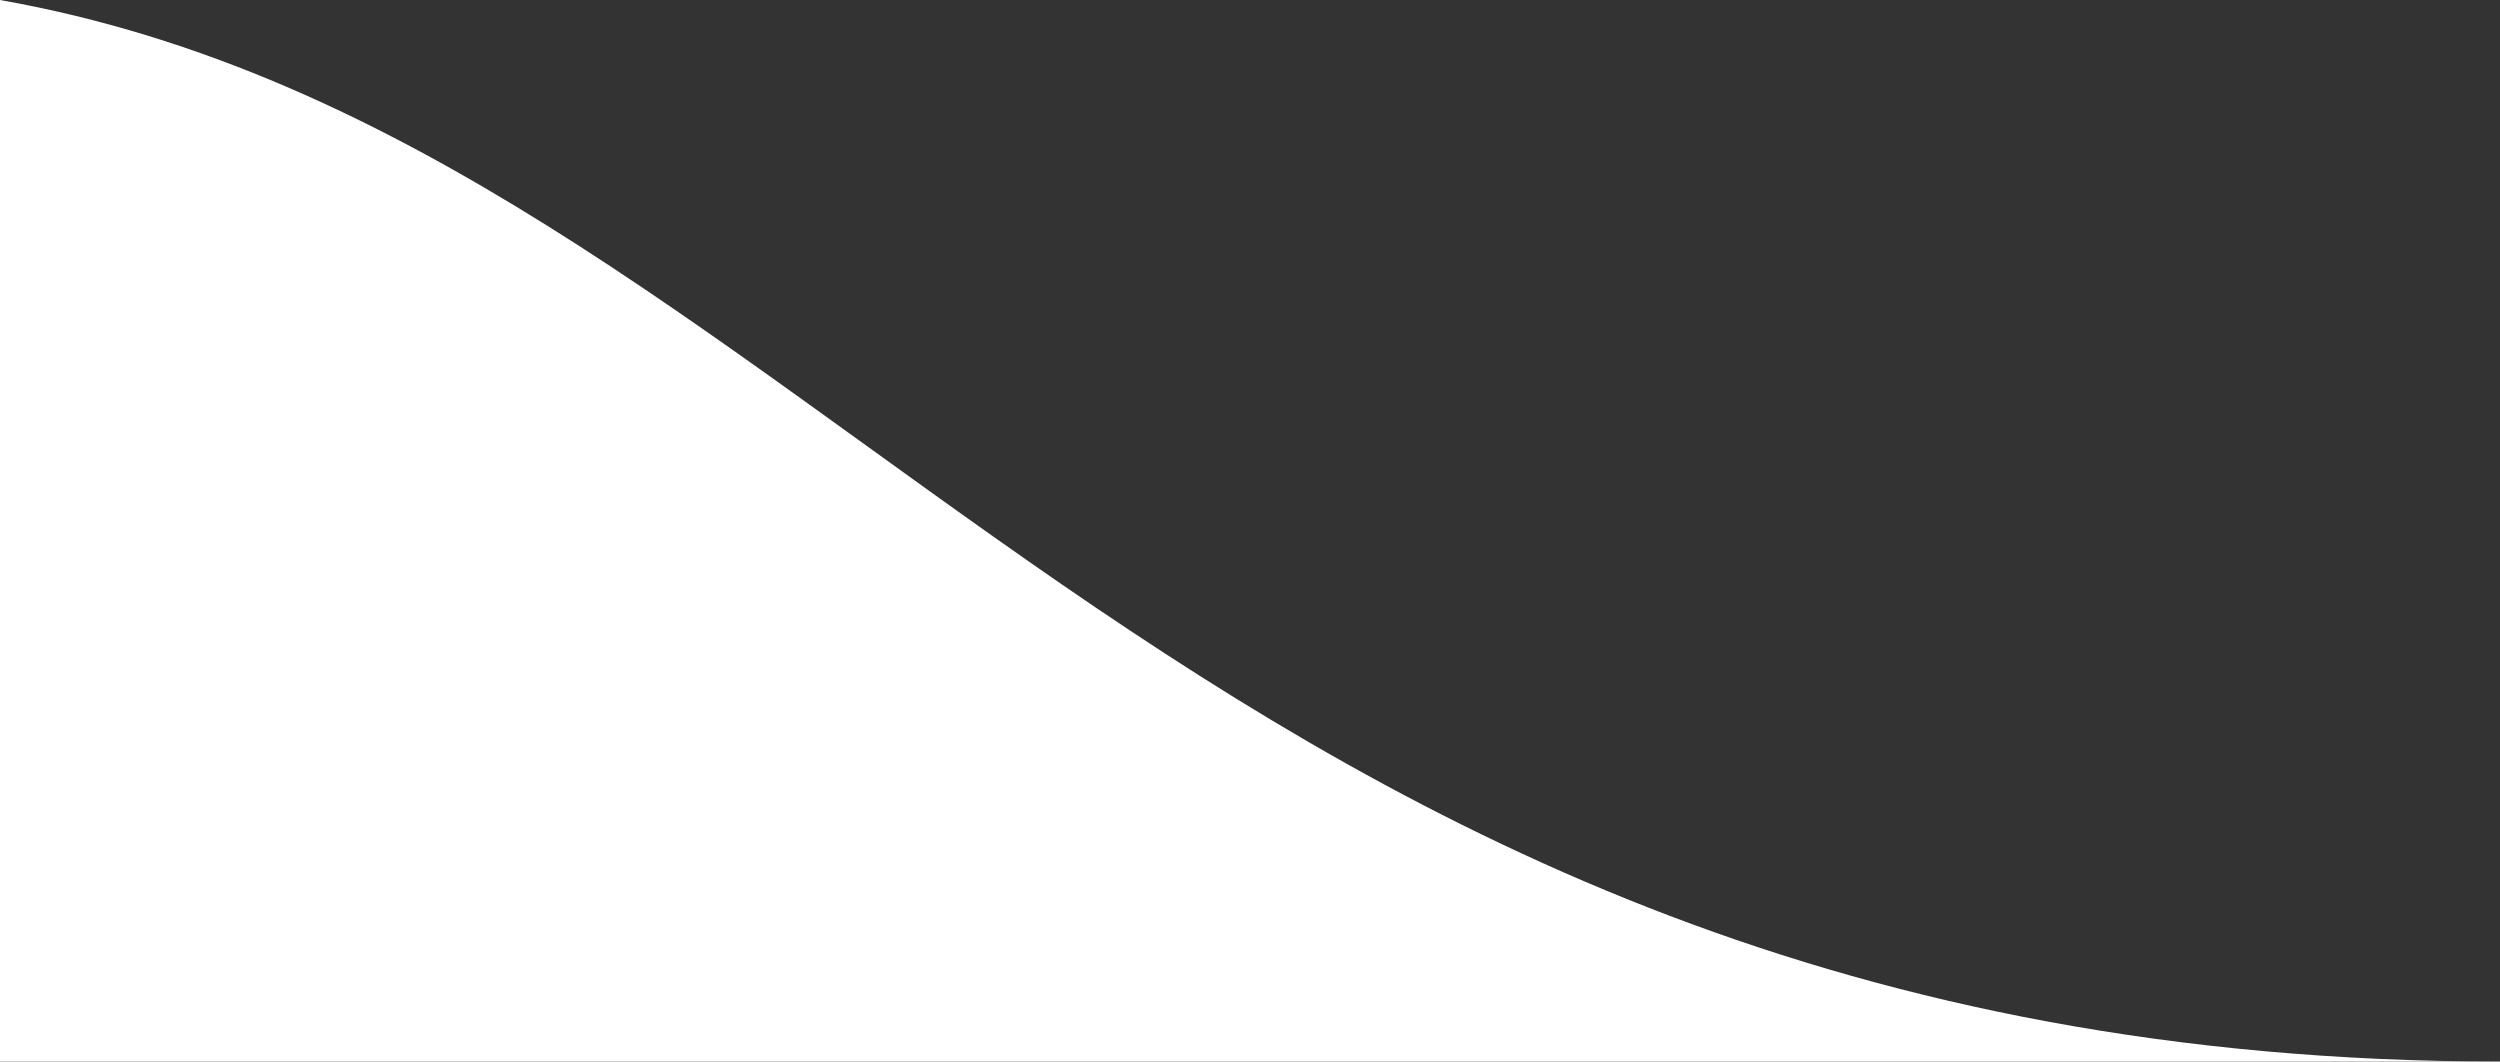 <svg xmlns="http://www.w3.org/2000/svg" width="793.656" height="337.005" viewBox="0 0 793.656 337.005">
  <rect x="0" y="0" width="793.656" height="337.005" fill="#333333" stroke="none"/>
  <path id="パス_28080" data-name="パス 28080" d="M0-96C257.51-50.5,377,241,793.656,241H0Z" transform="translate(0 96.005)" fill="#fff"/>
</svg>
